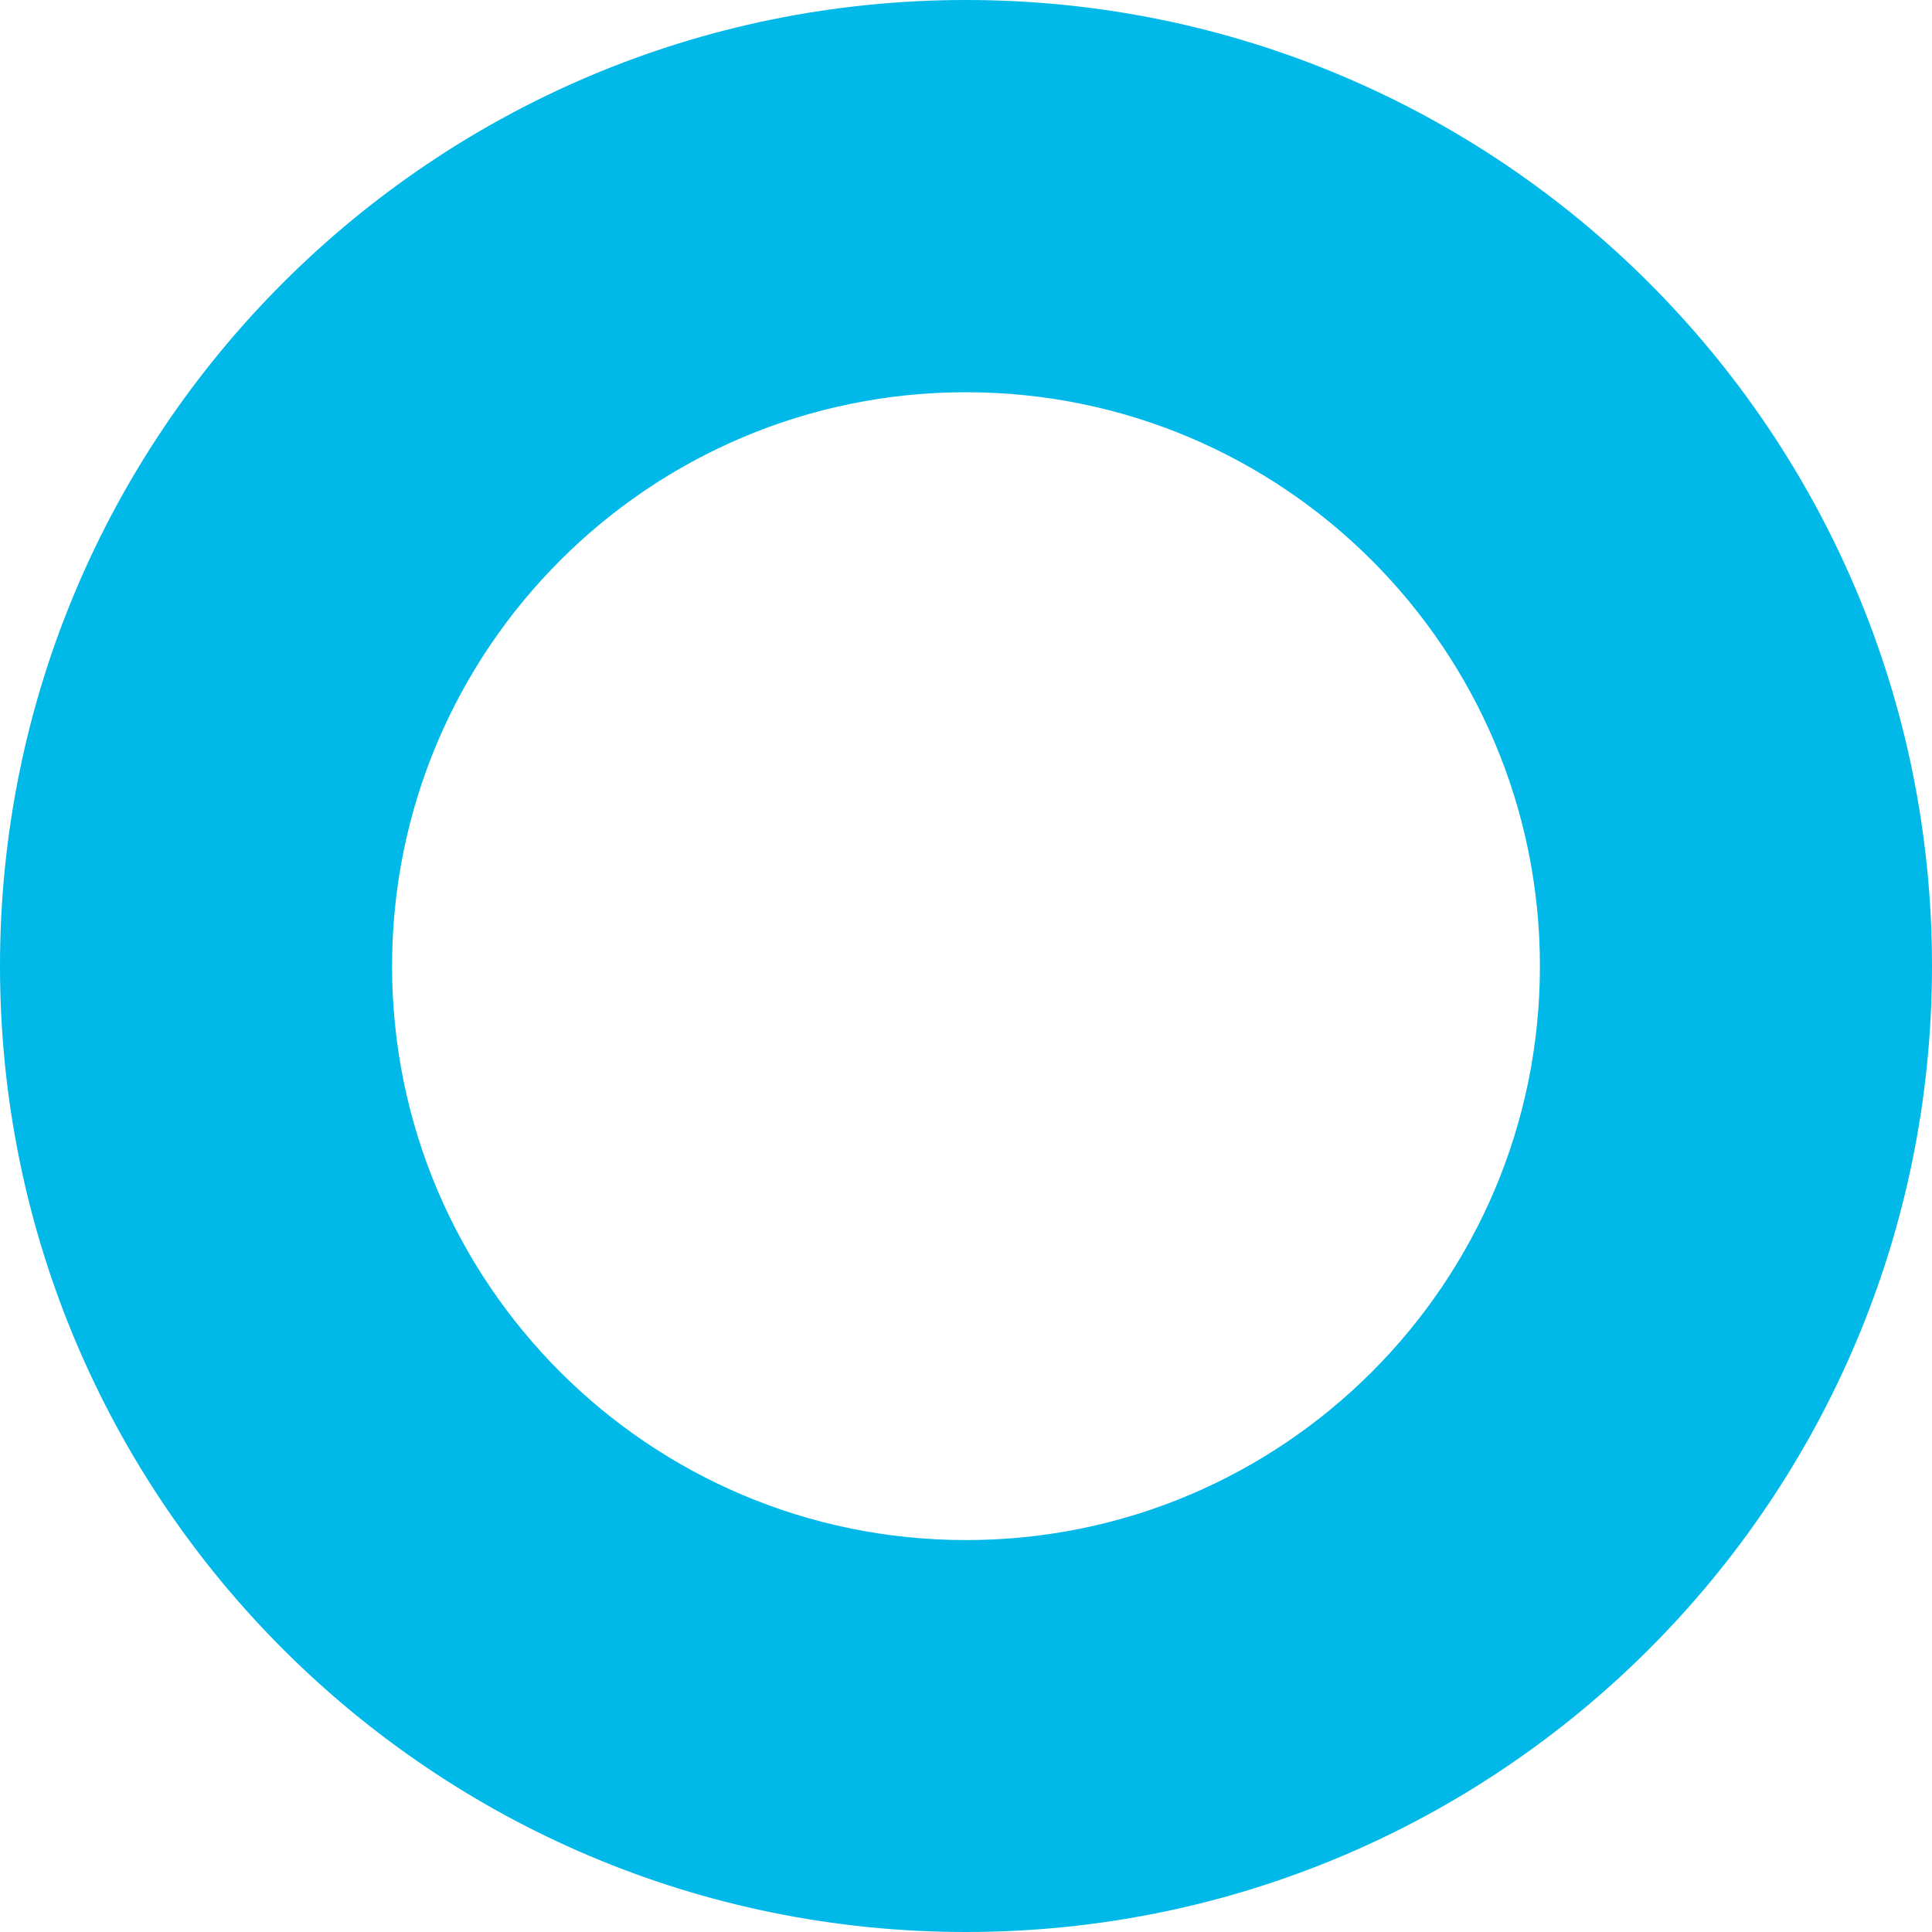 <svg width="49" height="49" viewBox="0 0 49 49" fill="none" xmlns="http://www.w3.org/2000/svg">
<path d="M24.5 0C10.967 0 0 10.967 0 24.5C0 38.032 10.967 49 24.5 49C38.032 49 49 38.032 49 24.5C49 10.967 38.032 0 24.5 0ZM24.5 39.06C16.462 39.06 9.944 32.542 9.944 24.504C9.944 16.467 16.462 9.948 24.5 9.948C32.538 9.948 39.056 16.467 39.056 24.504C39.056 32.542 32.538 39.06 24.5 39.06Z" fill="#00B9E8"/>
</svg>
